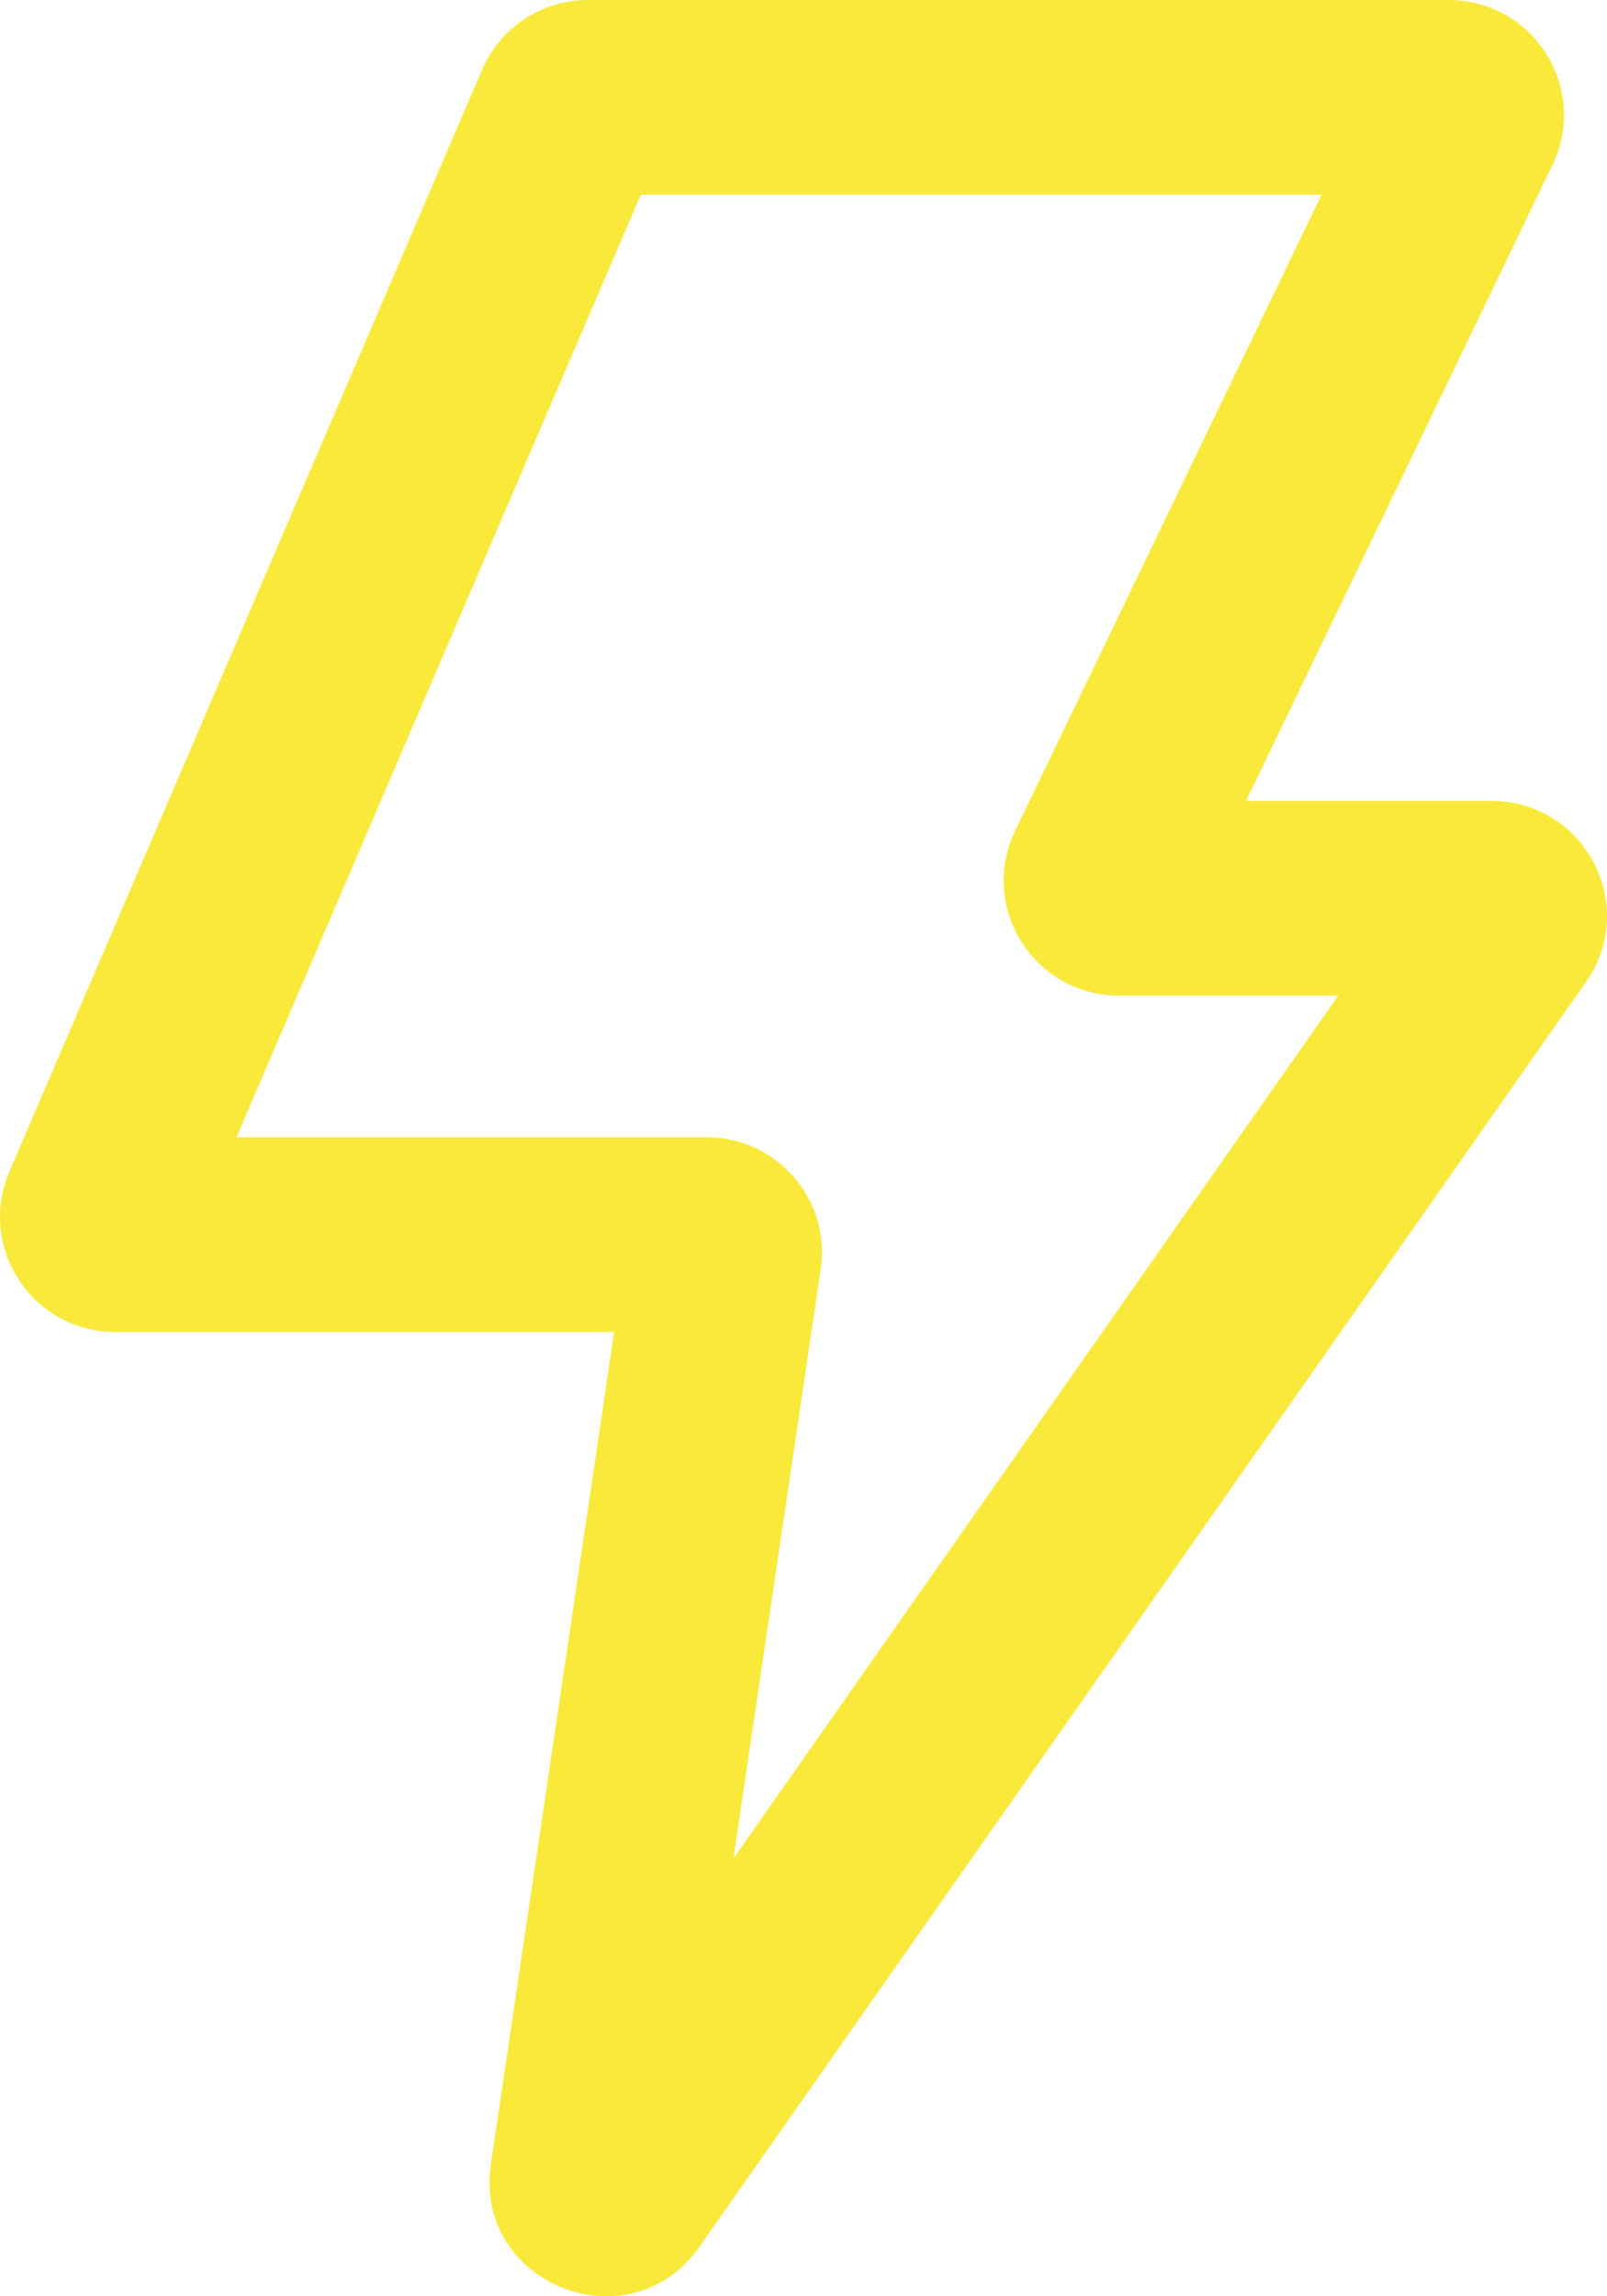 <svg width="42" height="60" viewBox="0 0 42 60" fill="none" xmlns="http://www.w3.org/2000/svg">
<path fill-rule="evenodd" clip-rule="evenodd" d="M12.6 1.823C13.075 0.717 14.165 0 15.371 0H37.859C40.079 0 41.537 2.313 40.575 4.309L32.566 20.928H38.981C41.419 20.928 42.848 23.665 41.451 25.658L18.281 58.706C16.458 61.306 12.364 59.682 12.83 56.544L16.051 34.804H3.017C0.854 34.804 -0.605 32.598 0.246 30.614L12.6 1.823ZM16.747 5.088L6.18 29.716H18.469C20.309 29.716 21.719 31.346 21.45 33.162L19.168 48.563L34.976 26.016H29.249C27.029 26.016 25.57 23.703 26.532 21.707L34.541 5.088H16.747Z" fill="#F9E93B"/>
</svg>

